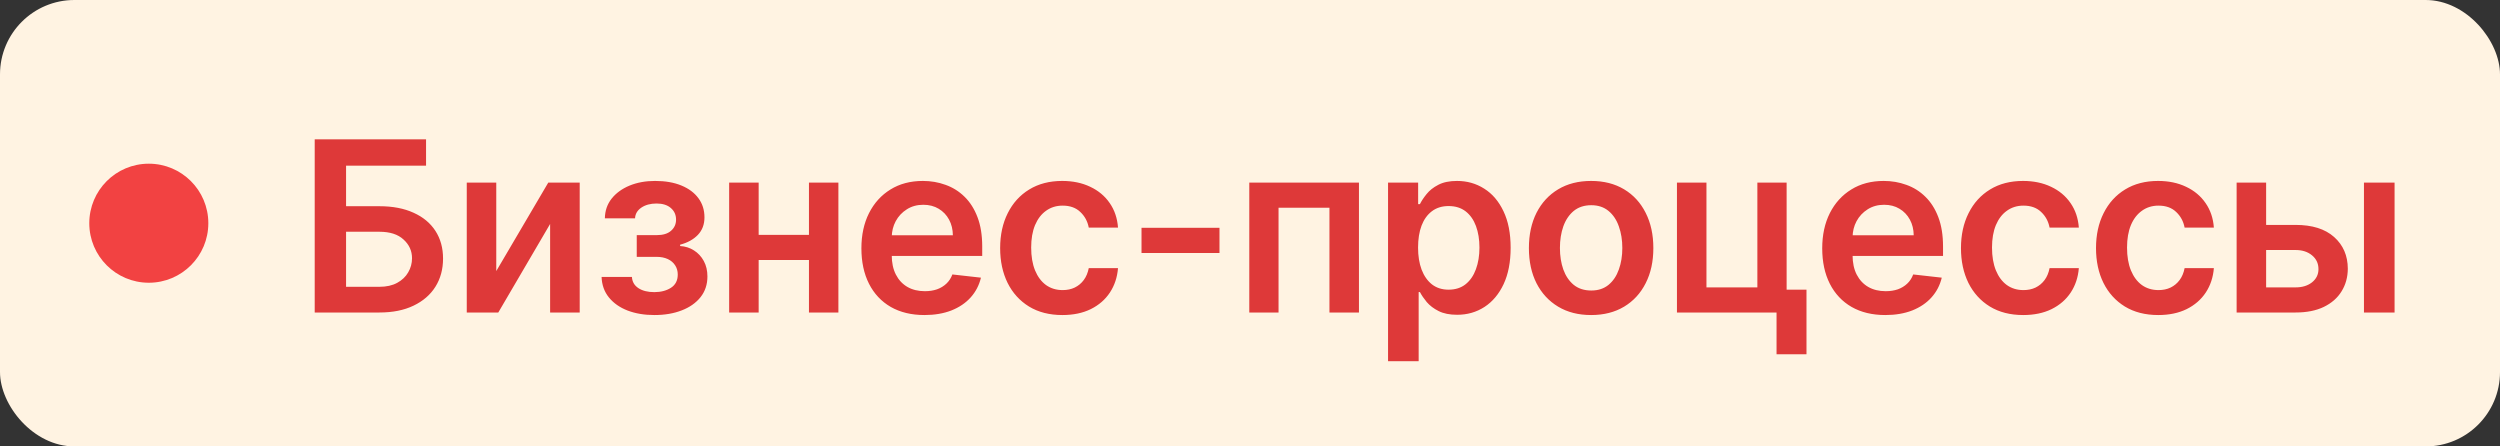 <?xml version="1.0" encoding="UTF-8"?> <svg xmlns="http://www.w3.org/2000/svg" width="168" height="30" viewBox="0 0 168 30" fill="none"><rect x="0" y="0" width="168" height="30" fill="#333333" stroke="none"/><rect width="168" height="30" rx="5" fill="#FFF3E2"></rect><circle cx="10" cy="15" r="4" fill="#F24242"></circle><path d="M21.148 21V9.364H28.631V11.131H23.256V13.858H25.5C26.39 13.858 27.153 14.004 27.79 14.296C28.43 14.583 28.921 14.991 29.261 15.517C29.602 16.044 29.773 16.663 29.773 17.375C29.773 18.091 29.602 18.722 29.261 19.267C28.921 19.809 28.43 20.233 27.79 20.54C27.153 20.847 26.39 21 25.5 21H21.148ZM23.256 19.273H25.5C25.97 19.273 26.367 19.184 26.693 19.006C27.019 18.828 27.265 18.593 27.432 18.301C27.602 18.009 27.688 17.693 27.688 17.352C27.688 16.86 27.498 16.441 27.119 16.097C26.744 15.748 26.204 15.574 25.5 15.574H23.256V19.273ZM33.349 18.216L36.843 12.273H38.956V21H36.968V15.051L33.485 21H31.366V12.273H33.349V18.216ZM40.426 18.608H42.465C42.484 18.934 42.63 19.186 42.903 19.364C43.176 19.542 43.53 19.631 43.965 19.631C44.409 19.631 44.782 19.534 45.085 19.341C45.392 19.144 45.545 18.847 45.545 18.449C45.545 18.214 45.486 18.008 45.369 17.829C45.252 17.648 45.087 17.508 44.875 17.409C44.663 17.311 44.413 17.261 44.125 17.261H42.789V15.801H44.125C44.553 15.801 44.877 15.703 45.096 15.506C45.32 15.309 45.431 15.061 45.431 14.761C45.431 14.439 45.314 14.178 45.079 13.977C44.848 13.777 44.528 13.676 44.119 13.676C43.71 13.676 43.369 13.769 43.096 13.954C42.827 14.14 42.687 14.379 42.676 14.671H40.647C40.655 14.163 40.806 13.722 41.102 13.347C41.401 12.972 41.803 12.68 42.306 12.472C42.814 12.263 43.386 12.159 44.022 12.159C44.704 12.159 45.293 12.261 45.789 12.466C46.286 12.671 46.668 12.956 46.937 13.324C47.206 13.688 47.34 14.116 47.34 14.608C47.34 15.081 47.193 15.473 46.897 15.784C46.602 16.091 46.204 16.311 45.704 16.443V16.534C46.049 16.553 46.359 16.651 46.636 16.829C46.913 17.004 47.132 17.241 47.295 17.54C47.458 17.839 47.539 18.186 47.539 18.579C47.539 19.114 47.386 19.576 47.079 19.966C46.772 20.352 46.35 20.65 45.812 20.858C45.278 21.066 44.666 21.171 43.977 21.171C43.306 21.171 42.706 21.07 42.176 20.869C41.649 20.665 41.231 20.371 40.92 19.989C40.609 19.606 40.445 19.146 40.426 18.608ZM54.993 15.784V17.472H50.345V15.784H54.993ZM50.982 12.273V21H48.999V12.273H50.982ZM56.34 12.273V21H54.362V12.273H56.34ZM62.124 21.171C61.249 21.171 60.493 20.989 59.857 20.625C59.225 20.258 58.738 19.739 58.397 19.068C58.056 18.394 57.886 17.6 57.886 16.688C57.886 15.79 58.056 15.002 58.397 14.324C58.742 13.642 59.223 13.112 59.84 12.733C60.458 12.35 61.183 12.159 62.016 12.159C62.554 12.159 63.062 12.246 63.539 12.421C64.02 12.591 64.444 12.856 64.812 13.216C65.183 13.576 65.475 14.034 65.687 14.591C65.899 15.144 66.005 15.803 66.005 16.568V17.199H58.852V15.812H64.033C64.029 15.419 63.944 15.068 63.778 14.761C63.611 14.451 63.378 14.206 63.079 14.028C62.783 13.85 62.439 13.761 62.045 13.761C61.624 13.761 61.255 13.864 60.937 14.068C60.618 14.269 60.37 14.534 60.192 14.864C60.018 15.189 59.929 15.547 59.925 15.938V17.148C59.925 17.655 60.018 18.091 60.204 18.454C60.389 18.814 60.649 19.091 60.982 19.284C61.316 19.474 61.706 19.568 62.153 19.568C62.452 19.568 62.723 19.526 62.965 19.443C63.208 19.356 63.418 19.229 63.596 19.062C63.774 18.896 63.908 18.689 63.999 18.443L65.92 18.659C65.798 19.167 65.567 19.61 65.227 19.989C64.889 20.364 64.457 20.655 63.931 20.864C63.404 21.068 62.802 21.171 62.124 21.171ZM71.392 21.171C70.521 21.171 69.772 20.979 69.147 20.597C68.526 20.214 68.047 19.686 67.71 19.011C67.377 18.333 67.21 17.553 67.21 16.671C67.21 15.784 67.38 15.002 67.721 14.324C68.062 13.642 68.543 13.112 69.165 12.733C69.79 12.35 70.528 12.159 71.38 12.159C72.089 12.159 72.716 12.29 73.261 12.551C73.81 12.809 74.248 13.174 74.574 13.648C74.899 14.117 75.085 14.667 75.13 15.296H73.165C73.085 14.875 72.896 14.525 72.596 14.244C72.301 13.96 71.905 13.818 71.409 13.818C70.988 13.818 70.619 13.932 70.301 14.159C69.983 14.383 69.735 14.704 69.556 15.125C69.382 15.546 69.295 16.049 69.295 16.636C69.295 17.231 69.382 17.742 69.556 18.171C69.731 18.595 69.975 18.922 70.29 19.153C70.608 19.381 70.981 19.494 71.409 19.494C71.712 19.494 71.983 19.438 72.221 19.324C72.464 19.206 72.666 19.038 72.829 18.818C72.992 18.599 73.104 18.331 73.165 18.017H75.13C75.081 18.634 74.899 19.182 74.585 19.659C74.271 20.133 73.843 20.504 73.301 20.773C72.759 21.038 72.123 21.171 71.392 21.171ZM81.949 15.307V17H76.71V15.307H81.949ZM83.952 21V12.273H91.322V21H89.339V13.96H85.918V21H83.952ZM93.277 24.273V12.273H95.299V13.716H95.419C95.525 13.504 95.674 13.278 95.868 13.04C96.061 12.797 96.322 12.591 96.652 12.421C96.981 12.246 97.402 12.159 97.913 12.159C98.587 12.159 99.195 12.331 99.737 12.676C100.283 13.017 100.714 13.523 101.033 14.193C101.354 14.86 101.515 15.678 101.515 16.648C101.515 17.606 101.358 18.421 101.044 19.091C100.729 19.761 100.301 20.273 99.76 20.625C99.218 20.977 98.605 21.153 97.919 21.153C97.419 21.153 97.004 21.07 96.674 20.903C96.345 20.737 96.08 20.536 95.879 20.301C95.682 20.062 95.529 19.837 95.419 19.625H95.334V24.273H93.277ZM95.294 16.636C95.294 17.201 95.373 17.695 95.532 18.119C95.695 18.544 95.928 18.875 96.231 19.114C96.538 19.349 96.909 19.466 97.345 19.466C97.799 19.466 98.18 19.345 98.487 19.102C98.794 18.856 99.025 18.521 99.18 18.097C99.339 17.669 99.419 17.182 99.419 16.636C99.419 16.095 99.341 15.614 99.186 15.193C99.031 14.773 98.799 14.443 98.493 14.204C98.186 13.966 97.803 13.847 97.345 13.847C96.906 13.847 96.532 13.962 96.226 14.193C95.919 14.424 95.686 14.748 95.527 15.165C95.371 15.581 95.294 16.072 95.294 16.636ZM106.924 21.171C106.071 21.171 105.333 20.983 104.708 20.608C104.083 20.233 103.598 19.708 103.253 19.034C102.912 18.36 102.742 17.572 102.742 16.671C102.742 15.769 102.912 14.979 103.253 14.301C103.598 13.623 104.083 13.097 104.708 12.722C105.333 12.347 106.071 12.159 106.924 12.159C107.776 12.159 108.515 12.347 109.14 12.722C109.765 13.097 110.247 13.623 110.588 14.301C110.933 14.979 111.105 15.769 111.105 16.671C111.105 17.572 110.933 18.36 110.588 19.034C110.247 19.708 109.765 20.233 109.14 20.608C108.515 20.983 107.776 21.171 106.924 21.171ZM106.935 19.523C107.397 19.523 107.783 19.396 108.094 19.142C108.405 18.884 108.636 18.54 108.787 18.108C108.943 17.676 109.02 17.195 109.02 16.665C109.02 16.131 108.943 15.648 108.787 15.216C108.636 14.78 108.405 14.434 108.094 14.176C107.783 13.919 107.397 13.79 106.935 13.79C106.462 13.79 106.068 13.919 105.753 14.176C105.443 14.434 105.21 14.78 105.054 15.216C104.903 15.648 104.827 16.131 104.827 16.665C104.827 17.195 104.903 17.676 105.054 18.108C105.21 18.54 105.443 18.884 105.753 19.142C106.068 19.396 106.462 19.523 106.935 19.523ZM120.061 12.273V19.466H121.396V23.807H119.384V21H112.691V12.273H114.674V19.312H118.095V12.273H120.061ZM126.692 21.171C125.817 21.171 125.061 20.989 124.425 20.625C123.792 20.258 123.305 19.739 122.964 19.068C122.624 18.394 122.453 17.6 122.453 16.688C122.453 15.79 122.624 15.002 122.964 14.324C123.309 13.642 123.79 13.112 124.408 12.733C125.025 12.35 125.75 12.159 126.584 12.159C127.122 12.159 127.629 12.246 128.106 12.421C128.588 12.591 129.012 12.856 129.379 13.216C129.75 13.576 130.042 14.034 130.254 14.591C130.466 15.144 130.572 15.803 130.572 16.568V17.199H123.419V15.812H128.601C128.597 15.419 128.512 15.068 128.345 14.761C128.178 14.451 127.945 14.206 127.646 14.028C127.351 13.85 127.006 13.761 126.612 13.761C126.192 13.761 125.822 13.864 125.504 14.068C125.186 14.269 124.938 14.534 124.76 14.864C124.586 15.189 124.497 15.547 124.493 15.938V17.148C124.493 17.655 124.586 18.091 124.771 18.454C124.957 18.814 125.216 19.091 125.55 19.284C125.883 19.474 126.273 19.568 126.72 19.568C127.019 19.568 127.29 19.526 127.533 19.443C127.775 19.356 127.985 19.229 128.163 19.062C128.341 18.896 128.476 18.689 128.567 18.443L130.487 18.659C130.366 19.167 130.135 19.61 129.794 19.989C129.457 20.364 129.025 20.655 128.499 20.864C127.972 21.068 127.37 21.171 126.692 21.171ZM135.959 21.171C135.088 21.171 134.34 20.979 133.715 20.597C133.094 20.214 132.615 19.686 132.277 19.011C131.944 18.333 131.777 17.553 131.777 16.671C131.777 15.784 131.948 15.002 132.289 14.324C132.63 13.642 133.111 13.112 133.732 12.733C134.357 12.35 135.096 12.159 135.948 12.159C136.656 12.159 137.283 12.29 137.829 12.551C138.378 12.809 138.815 13.174 139.141 13.648C139.467 14.117 139.652 14.667 139.698 15.296H137.732C137.652 14.875 137.463 14.525 137.164 14.244C136.868 13.96 136.473 13.818 135.976 13.818C135.556 13.818 135.187 13.932 134.868 14.159C134.55 14.383 134.302 14.704 134.124 15.125C133.95 15.546 133.863 16.049 133.863 16.636C133.863 17.231 133.95 17.742 134.124 18.171C134.298 18.595 134.543 18.922 134.857 19.153C135.175 19.381 135.548 19.494 135.976 19.494C136.279 19.494 136.55 19.438 136.789 19.324C137.031 19.206 137.234 19.038 137.397 18.818C137.56 18.599 137.671 18.331 137.732 18.017H139.698C139.649 18.634 139.467 19.182 139.152 19.659C138.838 20.133 138.41 20.504 137.868 20.773C137.327 21.038 136.69 21.171 135.959 21.171ZM145.034 21.171C144.162 21.171 143.414 20.979 142.789 20.597C142.168 20.214 141.689 19.686 141.352 19.011C141.018 18.333 140.852 17.553 140.852 16.671C140.852 15.784 141.022 15.002 141.363 14.324C141.704 13.642 142.185 13.112 142.806 12.733C143.431 12.35 144.17 12.159 145.022 12.159C145.731 12.159 146.357 12.29 146.903 12.551C147.452 12.809 147.89 13.174 148.215 13.648C148.541 14.117 148.727 14.667 148.772 15.296H146.806C146.727 14.875 146.537 14.525 146.238 14.244C145.943 13.96 145.547 13.818 145.051 13.818C144.63 13.818 144.261 13.932 143.943 14.159C143.625 14.383 143.376 14.704 143.198 15.125C143.024 15.546 142.937 16.049 142.937 16.636C142.937 17.231 143.024 17.742 143.198 18.171C143.373 18.595 143.617 18.922 143.931 19.153C144.25 19.381 144.623 19.494 145.051 19.494C145.354 19.494 145.625 19.438 145.863 19.324C146.106 19.206 146.308 19.038 146.471 18.818C146.634 18.599 146.746 18.331 146.806 18.017H148.772C148.723 18.634 148.541 19.182 148.227 19.659C147.912 20.133 147.484 20.504 146.943 20.773C146.401 21.038 145.765 21.171 145.034 21.171ZM151.693 15.114H154.267C155.381 15.114 156.242 15.384 156.852 15.926C157.462 16.468 157.769 17.178 157.773 18.057C157.769 18.629 157.629 19.136 157.352 19.579C157.08 20.023 156.682 20.371 156.159 20.625C155.64 20.875 155.01 21 154.267 21H150.301V12.273H152.284V19.312H154.267C154.714 19.312 155.081 19.199 155.369 18.972C155.657 18.741 155.801 18.445 155.801 18.085C155.801 17.706 155.657 17.398 155.369 17.159C155.081 16.921 154.714 16.801 154.267 16.801H151.693V15.114ZM158.858 21V12.273H160.915V21H158.858Z" fill="#DE3939"></path></svg> 